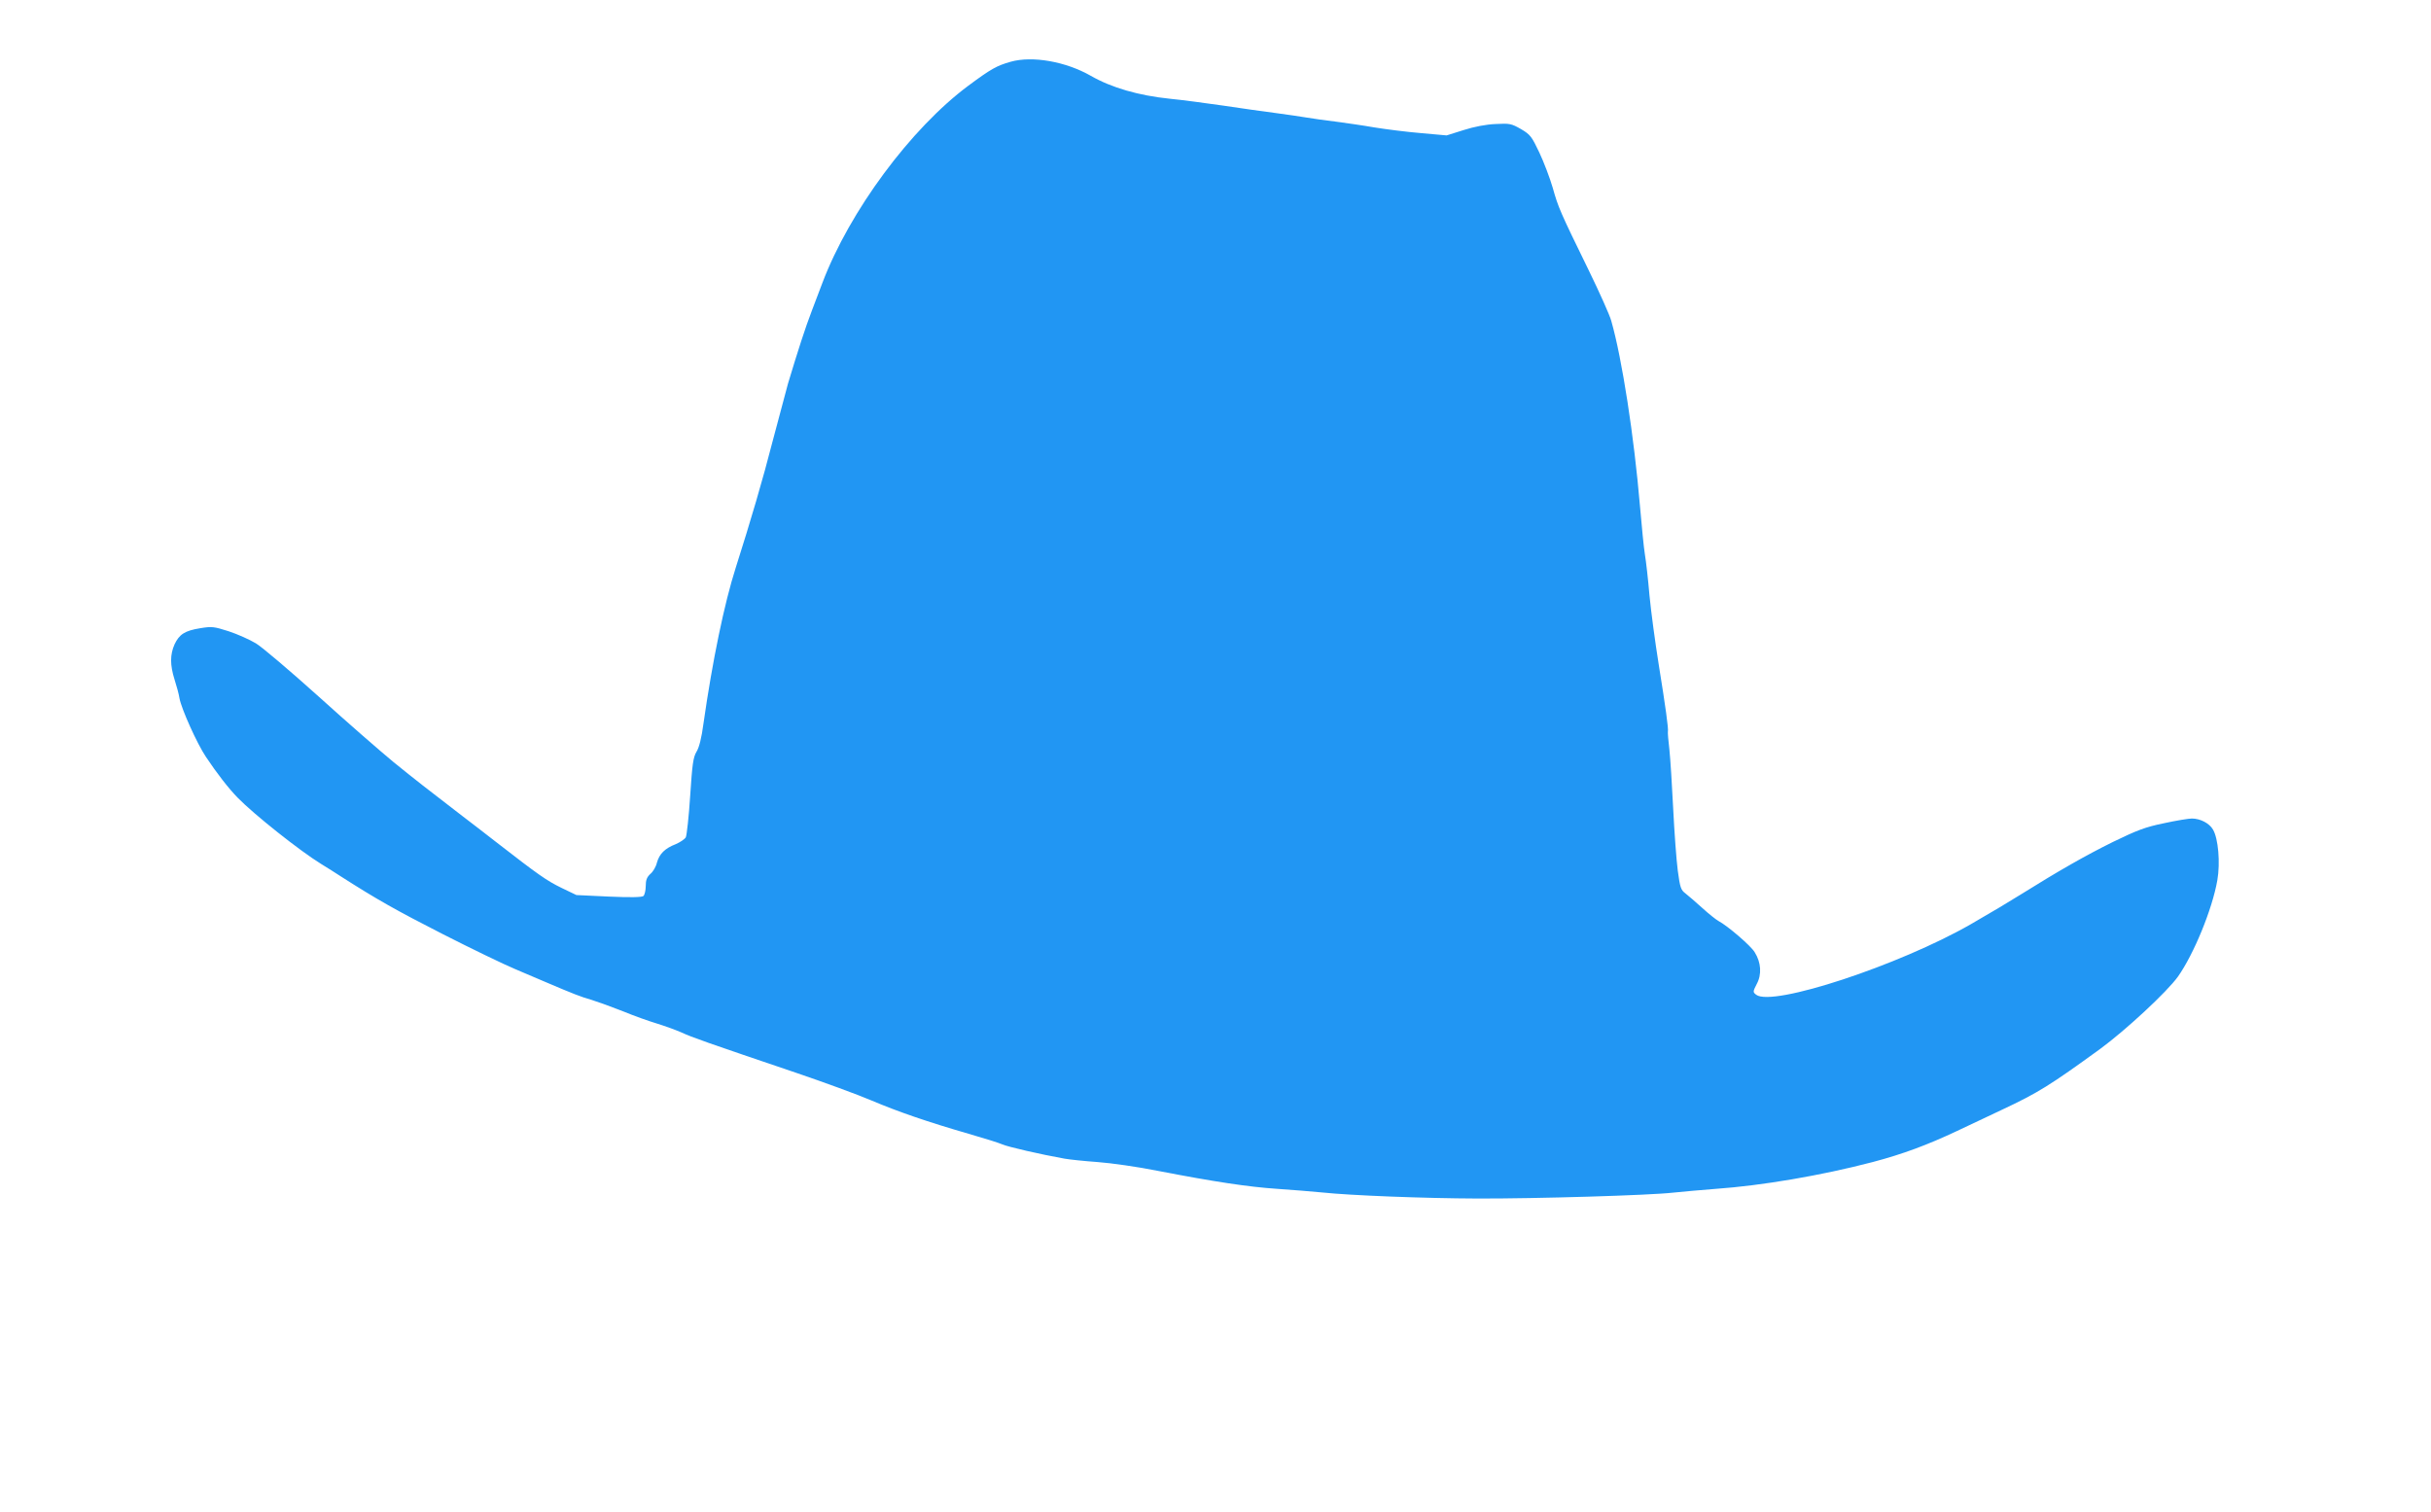<?xml version="1.0" standalone="no"?>
<!DOCTYPE svg PUBLIC "-//W3C//DTD SVG 20010904//EN"
 "http://www.w3.org/TR/2001/REC-SVG-20010904/DTD/svg10.dtd">
<svg version="1.0" xmlns="http://www.w3.org/2000/svg"
 width="1280pt" height="796pt" viewBox="0 0 1280 796"
 preserveAspectRatio="xMidYMid meet">
<g transform="translate(0,796) scale(0.1,-0.1)"
fill="#2196f3" stroke="none">
<path d="M5322 7635 c-74 -21 -103 -37 -223 -126 -303 -225 -626 -661 -769
-1039 -9 -25 -34 -90 -55 -145 -35 -91 -73 -209 -126 -385 -10 -36 -46 -171
-80 -300 -53 -207 -117 -424 -195 -669 -60 -187 -123 -491 -170 -821 -10 -76
-23 -127 -37 -149 -17 -29 -22 -63 -33 -232 -7 -109 -18 -207 -23 -218 -6 -10
-30 -26 -53 -36 -57 -22 -86 -51 -99 -97 -5 -22 -21 -49 -35 -60 -18 -17 -24
-32 -24 -64 0 -23 -6 -46 -12 -52 -9 -7 -70 -8 -183 -3 l-170 8 -79 38 c-78
38 -122 69 -341 239 -60 47 -141 109 -179 138 -190 146 -248 191 -365 286 -69
57 -247 212 -394 345 -148 133 -296 259 -329 279 -33 20 -98 49 -144 64 -78
25 -89 26 -150 16 -81 -13 -110 -32 -135 -85 -24 -54 -24 -109 0 -185 11 -34
23 -78 26 -99 10 -55 92 -238 139 -308 58 -87 119 -166 168 -216 86 -88 326
-279 440 -349 29 -18 76 -47 103 -65 189 -121 292 -179 535 -303 151 -77 325
-161 385 -186 61 -26 130 -55 155 -66 150 -64 191 -80 245 -95 32 -10 107 -37
165 -60 58 -24 137 -52 177 -64 39 -12 98 -33 130 -47 59 -27 121 -49 605
-213 147 -50 325 -115 395 -145 144 -61 299 -114 513 -176 80 -23 160 -48 178
-56 29 -13 203 -53 327 -75 28 -5 106 -13 175 -18 69 -5 211 -25 315 -46 300
-58 479 -85 630 -95 77 -5 183 -14 236 -19 150 -16 539 -31 819 -32 305 -1
909 17 1029 31 47 5 149 14 226 20 240 17 554 70 825 141 159 42 288 90 445
164 50 24 155 73 235 111 190 89 254 129 517 320 134 98 353 301 411 382 83
118 180 353 207 507 16 92 5 220 -23 267 -19 33 -67 58 -111 58 -17 0 -84 -11
-148 -25 -98 -20 -141 -37 -267 -98 -142 -70 -286 -152 -486 -277 -82 -51
-128 -78 -262 -156 -378 -217 -1046 -437 -1131 -372 -18 14 -18 16 3 57 27 50
23 113 -11 167 -20 34 -144 140 -190 164 -13 7 -52 38 -86 69 -34 31 -74 65
-89 77 -24 18 -28 31 -40 120 -7 54 -18 200 -24 324 -6 124 -15 264 -20 312
-6 48 -9 91 -8 95 4 14 -13 135 -48 352 -19 118 -41 282 -49 366 -7 83 -18
180 -24 215 -6 36 -17 151 -26 255 -31 366 -94 775 -151 975 -8 30 -62 150
-118 265 -153 313 -161 332 -190 435 -15 52 -47 136 -71 187 -40 84 -47 94
-96 123 -51 29 -59 31 -134 27 -50 -2 -113 -14 -169 -32 l-89 -28 -134 12
c-73 6 -184 20 -246 30 -62 11 -155 24 -207 31 -52 6 -120 16 -150 21 -30 5
-104 16 -165 24 -60 8 -184 25 -275 39 -91 13 -217 30 -280 36 -165 17 -307
58 -417 121 -131 75 -307 106 -421 74z"/>
</g>
</svg>
